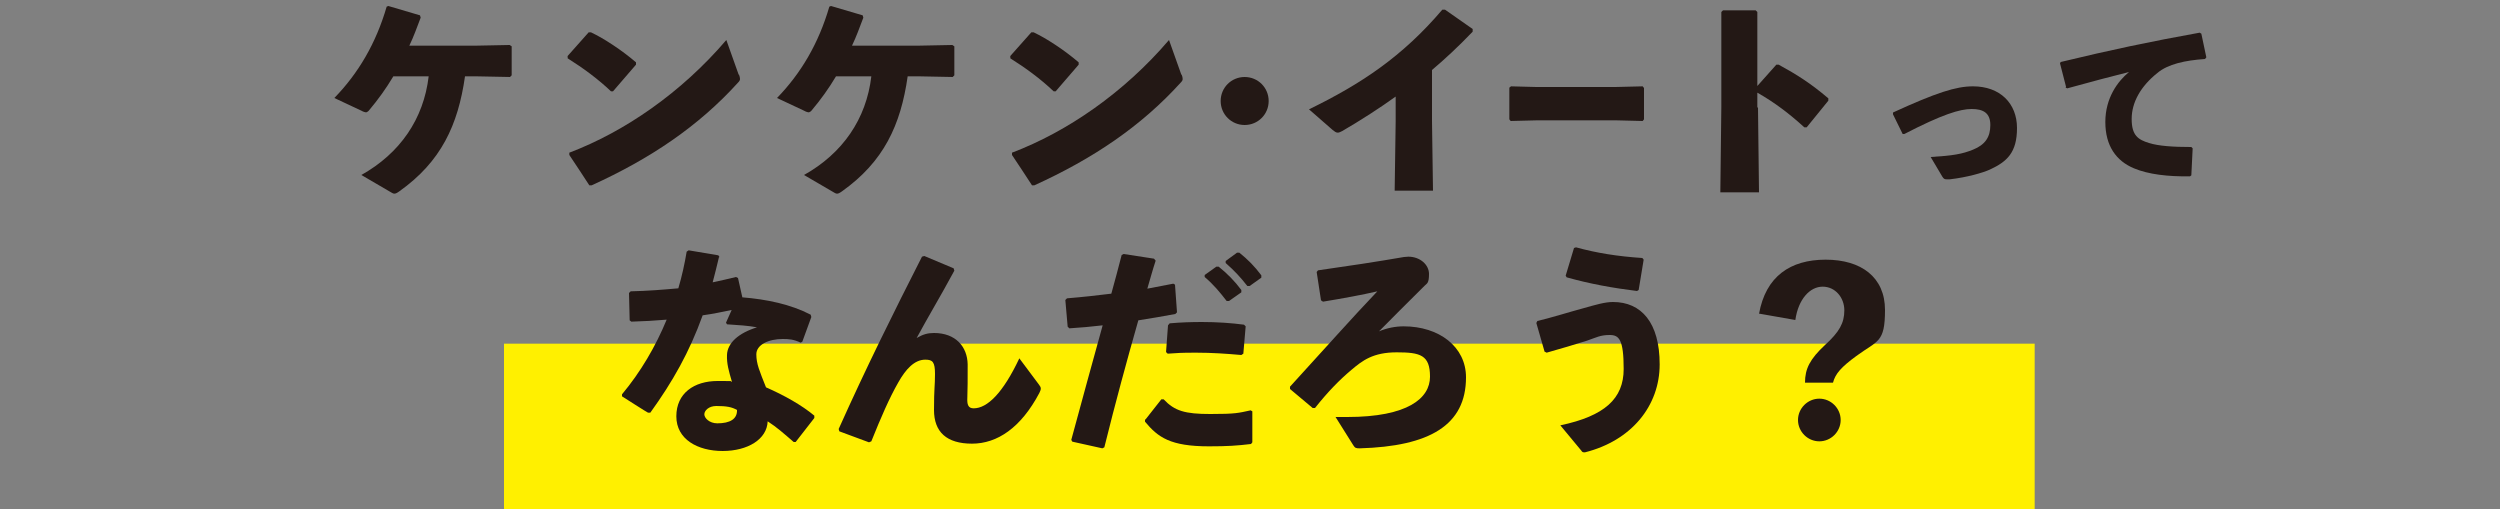 <?xml version="1.0" encoding="UTF-8"?>
<svg xmlns="http://www.w3.org/2000/svg" version="1.1" viewBox="0 0 750 152.8">
  <rect x="0" y="0" width="750" height="152.8" fill="#808080" stroke="none"/>
  <defs>
    <style>
      .cls-1 {
        fill: #fff000;
      }

      .cls-2 {
        fill: #231815;
      }
    </style>
  </defs>
  <!-- Generator: Adobe Illustrator 28.6.0, SVG Export Plug-In . SVG Version: 1.2.0 Build 709)  -->
  <g>
    <g id="_レイヤー_1" data-name="レイヤー_1">
      <rect class="cls-1" x="151.2" y="103.1" width="459.2" height="49.6"/>
      <g>
        <path class="cls-2" d="M118,22.9c-2.2,3.7-4.6,7-7.2,10.1-.3.4-.6.6-.9.7-.3,0-.8-.1-1.5-.5l-8.1-3.8c7.2-7.4,12.5-16.4,15.7-27.4l.5-.2,9.5,2.8.2.7c-1.1,2.9-2.1,5.7-3.4,8.4h20l10.1-.2.6.4v8.7l-.5.5-10.2-.2h-3.3c-2.1,14.7-7.2,25.6-19.7,34.5-.7.5-1.1.7-1.5.7s-.8-.3-1.5-.7l-8.4-4.9c11.6-6.5,18.7-16.8,20.2-29.6h-10.6Z"/>
        <path class="cls-2" d="M170.2,16.9l6.4-7.2h.7c4,1.9,9.3,5.4,13.5,9v.7l-6.9,8h-.6c-4-3.8-8.4-7-13-9.9v-.6ZM221.7,22.4c.2.5.3.9.3,1.3s-.2.7-.7,1.2c-11.8,13-26.2,22.7-43.8,30.7h-.7c0-.1-6-9.1-6-9.1v-.7c16.6-6.3,33.6-18,47.1-33.8l3.7,10.4Z"/>
        <path class="cls-2" d="M250.8,22.9c-2.2,3.7-4.6,7-7.2,10.1-.3.4-.6.6-.9.7-.3,0-.8-.1-1.5-.5l-8.1-3.8c7.2-7.4,12.5-16.4,15.7-27.4l.5-.2,9.5,2.8.2.7c-1.1,2.9-2.1,5.7-3.4,8.4h20l10.1-.2.6.4v8.7l-.5.5-10.2-.2h-3.3c-2.1,14.7-7.2,25.6-19.7,34.5-.7.5-1.1.7-1.5.7s-.8-.3-1.5-.7l-8.4-4.9c11.6-6.5,18.7-16.8,20.2-29.6h-10.6Z"/>
        <path class="cls-2" d="M303,16.9l6.4-7.2h.7c4,1.9,9.3,5.4,13.5,9v.7l-6.9,8h-.6c-4-3.8-8.4-7-13-9.9v-.6ZM354.5,22.4c.2.5.3.9.3,1.3s-.2.7-.7,1.2c-11.8,13-26.2,22.7-43.8,30.7h-.7c0-.1-6-9.1-6-9.1v-.7c16.6-6.3,33.6-18,47.1-33.8l3.7,10.4Z"/>
        <path class="cls-2" d="M380.6,30.3c0,4-3.2,7.2-7.2,7.2s-7.2-3.2-7.2-7.2,3.2-7.2,7.2-7.2,7.2,3.2,7.2,7.2Z"/>
        <path class="cls-2" d="M418.8,28.9c-5,3.6-10.3,7-16.1,10.4-1.3.7-1.7.7-2.9-.3l-7.1-6.2c15.6-7.6,28-15.8,40-29.9h.8l8.3,5.8v.8c-4.2,4.4-8.3,8.2-12.2,11.5v15.3l.3,20.9h-11.5l.3-20.7v-7.6Z"/>
        <path class="cls-2" d="M484.8,36.1h-23.7l-7.9.2-.4-.5v-9.5l.5-.4,7.6.2h23.7l8.2-.2.4.5v9.4l-.4.5-8-.2Z"/>
        <path class="cls-2" d="M527.4,32.3l.3,25.4h-11.6l.3-25.5V3.6l.5-.5h9.8l.5.5v22.2l5.7-6.4h.7c5.5,3,9.6,5.6,14.9,10.1v.7c0,0-6.5,8-6.5,8h-.7c-4.4-4-8.8-7.4-14.1-10.4v4.4Z"/>
        <path class="cls-2" d="M568,33.7c12.9-5.9,18.8-7.8,23.9-7.8,8.1,0,13.2,5.1,13.2,12.5s-3,10.1-8.2,12.5c-2,.9-6.7,2.3-12,2.9-.4,0-.6,0-.9,0-.7,0-.9-.2-1.3-.8l-3.5-5.9c6.7-.4,9.5-.9,12.7-2.2,3.7-1.5,5.2-3.8,5.2-7.4s-2.1-4.8-5.6-4.8-8.8,1.6-20.2,7.5h-.5c0,0-2.9-5.9-2.9-5.9v-.5Z"/>
        <path class="cls-2" d="M619.8,26l-1.8-7,.2-.4c14.9-3.6,26.7-6.1,41.7-8.8l.5.3,1.5,7.1-.4.5c-5.9.4-11.1,1.5-14.3,4.2-5,4-7.7,8.8-7.7,13.8s2,6.2,5.2,7.2c2.9.9,7.2,1.2,12.7,1.2l.4.4-.4,8.1-.4.3c-6.7.1-12.5-.6-16.8-2.4-5.3-2.2-8.6-6.7-8.6-13.9s3.7-12.2,7.1-15c-5.2,1.3-10.9,2.8-18.5,4.9l-.5-.2Z"/>
        <path class="cls-2" d="M215.7,77.1c-.6,2.7-1.3,5.2-1.9,7.6,2.3-.5,4.6-1,7-1.6l.6.3,1.3,5.8c7.4.6,14.5,2.1,20.5,5.2l.2.7-2.7,7.4-.5.3c-2.1-1-3.5-1.1-5.4-1.1-4.2,0-7.9,1.7-7.9,4.6s1,5.1,2.9,9.9c5.5,2.4,10.8,5.4,14.5,8.5v.7l-5.6,7.2h-.6c-2.9-2.5-5-4.4-7.8-6.2-.2,5.4-6,8.9-13.5,8.9s-13.9-3.5-13.9-10.4,5.3-10.6,12.4-10.6,2.9.1,4.3.3c-1-3.4-1.6-5.5-1.5-8.1.1-3.6,3.5-6.6,9-8.3-2.6-.5-5.8-.7-9-.9l-.3-.5,1.7-3.8c-2.9.6-5.8,1.2-8.7,1.6-4,11.1-9,19.9-15.7,29.2h-.7c0,.1-7.8-4.9-7.8-4.9v-.6c5.6-6.7,10.1-14.4,13.4-22.4-3.5.3-7,.5-10.6.6l-.5-.4-.2-8.2.5-.5c5-.1,9.8-.5,14.3-.9,1.1-3.7,1.9-7.4,2.5-11l.6-.4,8.9,1.5.4.6ZM214.9,121.8c-2.3,0-3.6,1.4-3.6,2.5s1.5,2.7,3.9,2.7c3.8,0,6-1.3,5.9-4-1.5-.9-3.2-1.2-6.2-1.2Z"/>
        <path class="cls-2" d="M277.3,76.8l8.8,3.7.2.7c-4.2,7.8-7.8,13.7-11.3,20.2,1.9-1.1,3.3-1.5,5.2-1.5,6.5,0,10,4.1,10.1,9.4,0,4.1,0,8-.1,10s.2,3.2,1.9,3.2c4.1,0,8.8-4.6,13.7-15l5.9,7.9c.7.9.7,1.3.1,2.5-5.5,10.4-12.6,15.2-20.2,15.2s-11.4-3.5-11.4-10.1.3-7.2.3-10.8-.7-4.3-2.9-4.3c-3.3,0-5.9,2.9-8.1,6.8-2.7,4.7-5.2,10.5-8.1,17.7l-.7.3-8.9-3.3-.2-.7c8.2-18.3,16.5-35,25-51.7l.7-.2Z"/>
        <path class="cls-2" d="M321.4,131.9c3.4-12.6,6.4-23.4,9.4-34.3-3.4.4-6.7.7-10,.9l-.5-.5-.7-8,.5-.5c4.9-.4,9.2-.9,13.3-1.4,1-3.7,2.1-7.6,3.1-11.6l.6-.3,9.1,1.4.5.6c-.9,2.7-1.7,5.7-2.5,8.4,2.7-.5,5.3-1,7.8-1.5l.5.3.6,8.3-.5.5c-3.6.7-7.4,1.3-11.1,1.9-3.5,12.3-6.8,24.4-10.2,38.1l-.6.3-9-2-.3-.5ZM343.6,125.9l4.8-6.1h.7c3.3,3.5,6.4,4.4,14,4.4s8.4-.3,12.1-1.1l.5.3v9.3l-.4.5c-4.1.5-7.1.7-12.6.7-11.6,0-15.3-2.7-19.2-7.4v-.7ZM349.8,105.8l.6-8.2.5-.6c3.3-.3,6.6-.4,9.7-.4,4.5,0,8.8.3,12.6.8l.5.5-.7,8.2-.6.4c-4.5-.4-8.9-.7-13.6-.7s-5.5.1-8.5.3l-.5-.5ZM361.4,82.5l3.5-2.5h.7c2.5,2,4.8,4.3,6.8,7v.7c0,0-3.7,2.6-3.7,2.6h-.7c-2.1-2.7-3.9-4.9-6.6-7.2v-.6ZM367.7,78.3l3.4-2.5h.7c2.5,2,4.6,4.1,6.6,6.8v.7c0,0-3.5,2.5-3.5,2.5h-.7c-2.1-2.7-3.9-4.6-6.5-6.9v-.6Z"/>
        <path class="cls-2" d="M400.7,125.1c1.3,0,2.6,0,3.5,0,18.1,0,24.8-5.6,24.8-12.1s-2.9-7.3-10-7.3-10.3,2.5-13.5,5.2c-3.7,3.1-7.2,6.7-11,11.5h-.7l-6.8-5.7v-.7c10.7-11.7,18.3-20.3,26.2-28.6-4.3,1-10.2,2.1-16.3,3.1l-.6-.4-1.3-8.5.4-.5c9.2-1.3,17.7-2.6,25.8-4,.5,0,.9-.1,1.3-.1,3.5,0,6.2,2.4,6.2,5.2s-.6,2.8-1.3,3.5c-6,6-9.2,9.1-13.7,13.7,2.4-1,4.9-1.5,7.4-1.5,10.6,0,18.7,6.1,18.7,15.3,0,14.4-11,20.7-31.9,21.3-1.1,0-1.4-.1-1.9-.9l-5.4-8.6Z"/>
        <path class="cls-2" d="M463.4,105.6l-2.5-8.7.3-.6c4.6-1.1,9.6-2.7,13.7-3.8,3.9-1.1,6.6-1.9,9-1.9,8.5,0,14,6.2,14,18.7s-8.5,22.9-22.4,26.4c-.6,0-.8,0-1.1-.5l-6.3-7.6c13.3-2.8,19-8,19-16.9s-1.4-10.2-4.2-10.2-3.9.7-6.8,1.7c-3.5,1.1-7.8,2.4-12.1,3.6l-.6-.3ZM469.7,82.7l2.5-8.3.6-.2c6.2,1.7,12.4,2.7,19.9,3.2l.4.5-1.5,9.1-.5.3c-7.2-.9-14-2.1-21.1-4.1l-.3-.5Z"/>
        <path class="cls-2" d="M527.7,94.2c2-11.3,9.4-16.3,20-16.3s17.8,5.2,17.8,15.1-2.2,9.1-8.6,13.8c-4.5,3.3-6.3,5.3-7,8h-8.4c0-4.2,1.5-7.1,6-11.3,4.3-3.9,5.8-6.6,5.8-10.4s-2.7-7.1-6.5-7.1-7.3,3.7-8.2,10l-10.8-1.9ZM552.2,126c0,3.5-2.9,6.4-6.4,6.4s-6.4-2.9-6.4-6.4,2.9-6.4,6.4-6.4,6.4,2.9,6.4,6.4Z"/>
      </g>
    </g>
  </g>
</svg>